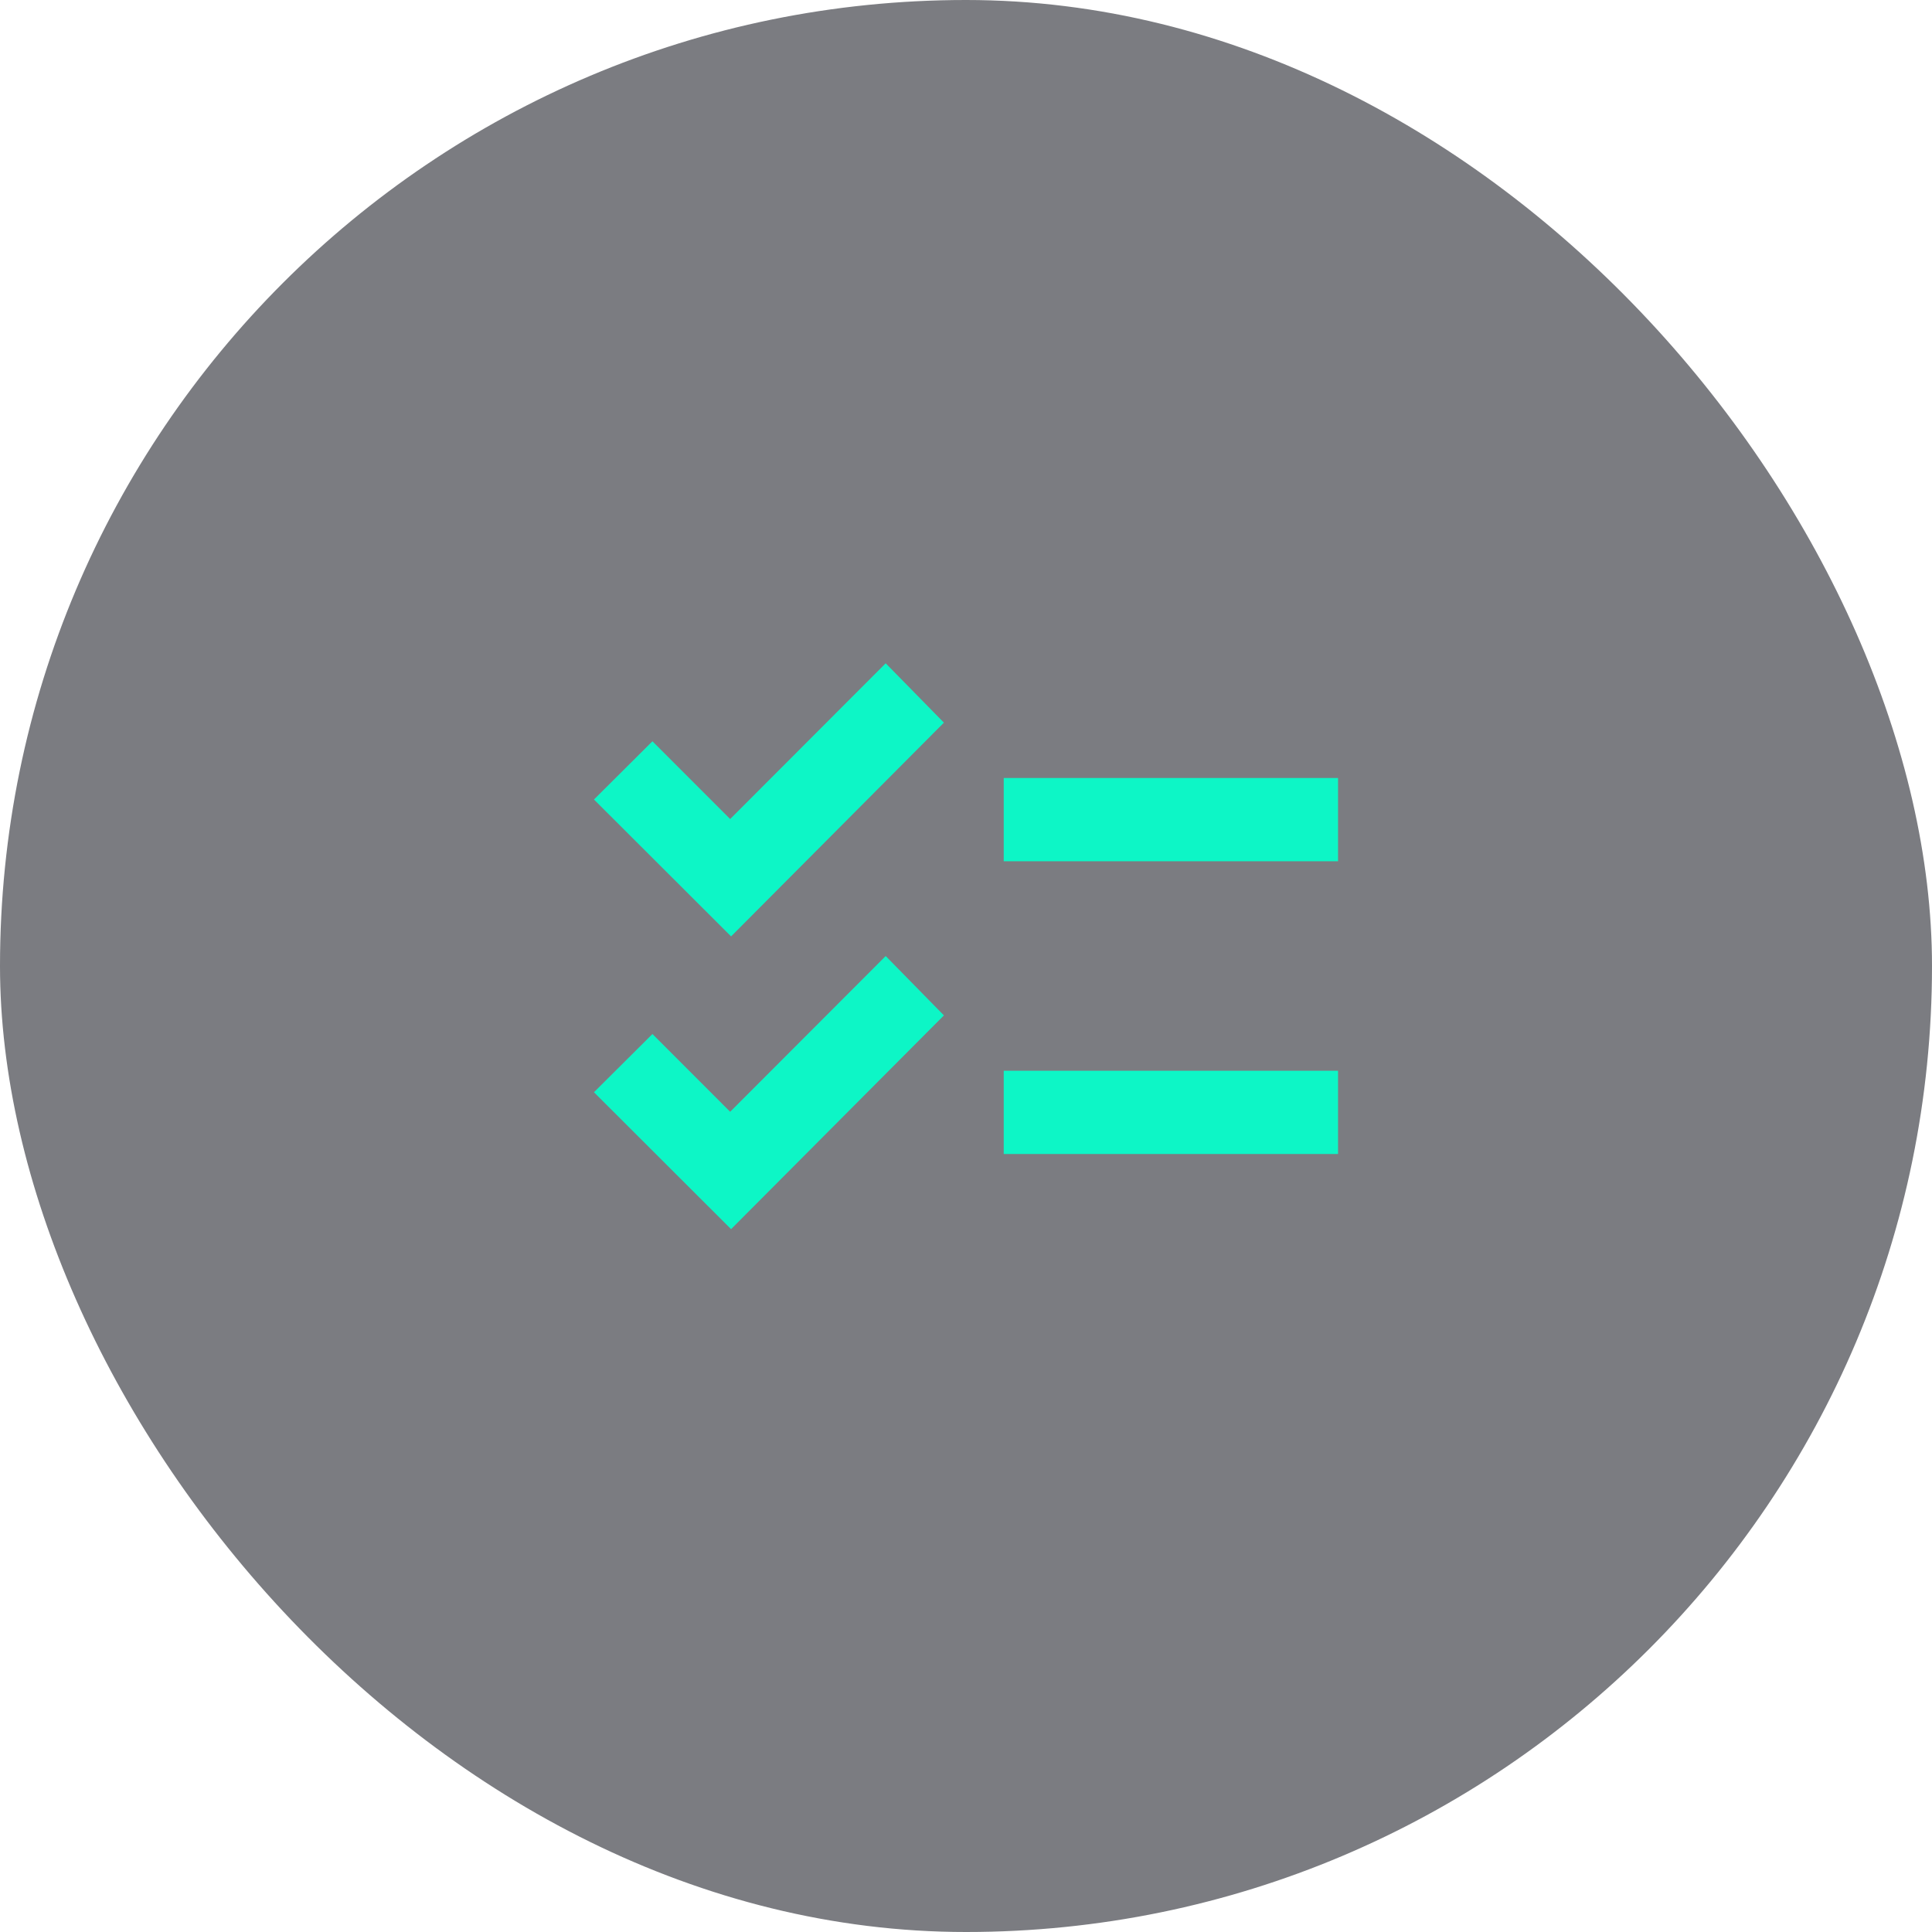 <svg width="44" height="44" viewBox="0 0 44 44" fill="none" xmlns="http://www.w3.org/2000/svg">
<rect width="44" height="44" rx="22" fill="#23262D" fill-opacity="0.6"/>
<mask id="mask0_1364_10536" style="mask-type:alpha" maskUnits="userSpaceOnUse" x="12" y="12" width="20" height="20">
<rect x="12" y="12" width="20" height="20" fill="#D9D9D9"/>
</mask>
<g mask="url(#mask0_1364_10536)">
<path d="M16.65 27.993L13.527 24.875L14.859 23.549L16.629 25.32L20.171 21.773L21.497 23.125L16.65 27.993ZM16.65 21.326L13.527 18.208L14.859 16.882L16.629 18.653L20.171 15.106L21.497 16.458L16.65 21.326ZM22.859 26.281V24.385H30.473V26.281H22.859ZM22.859 19.615V17.719H30.473V19.615H22.859Z" fill="#0DF6C6"/>
</g>
</svg>
